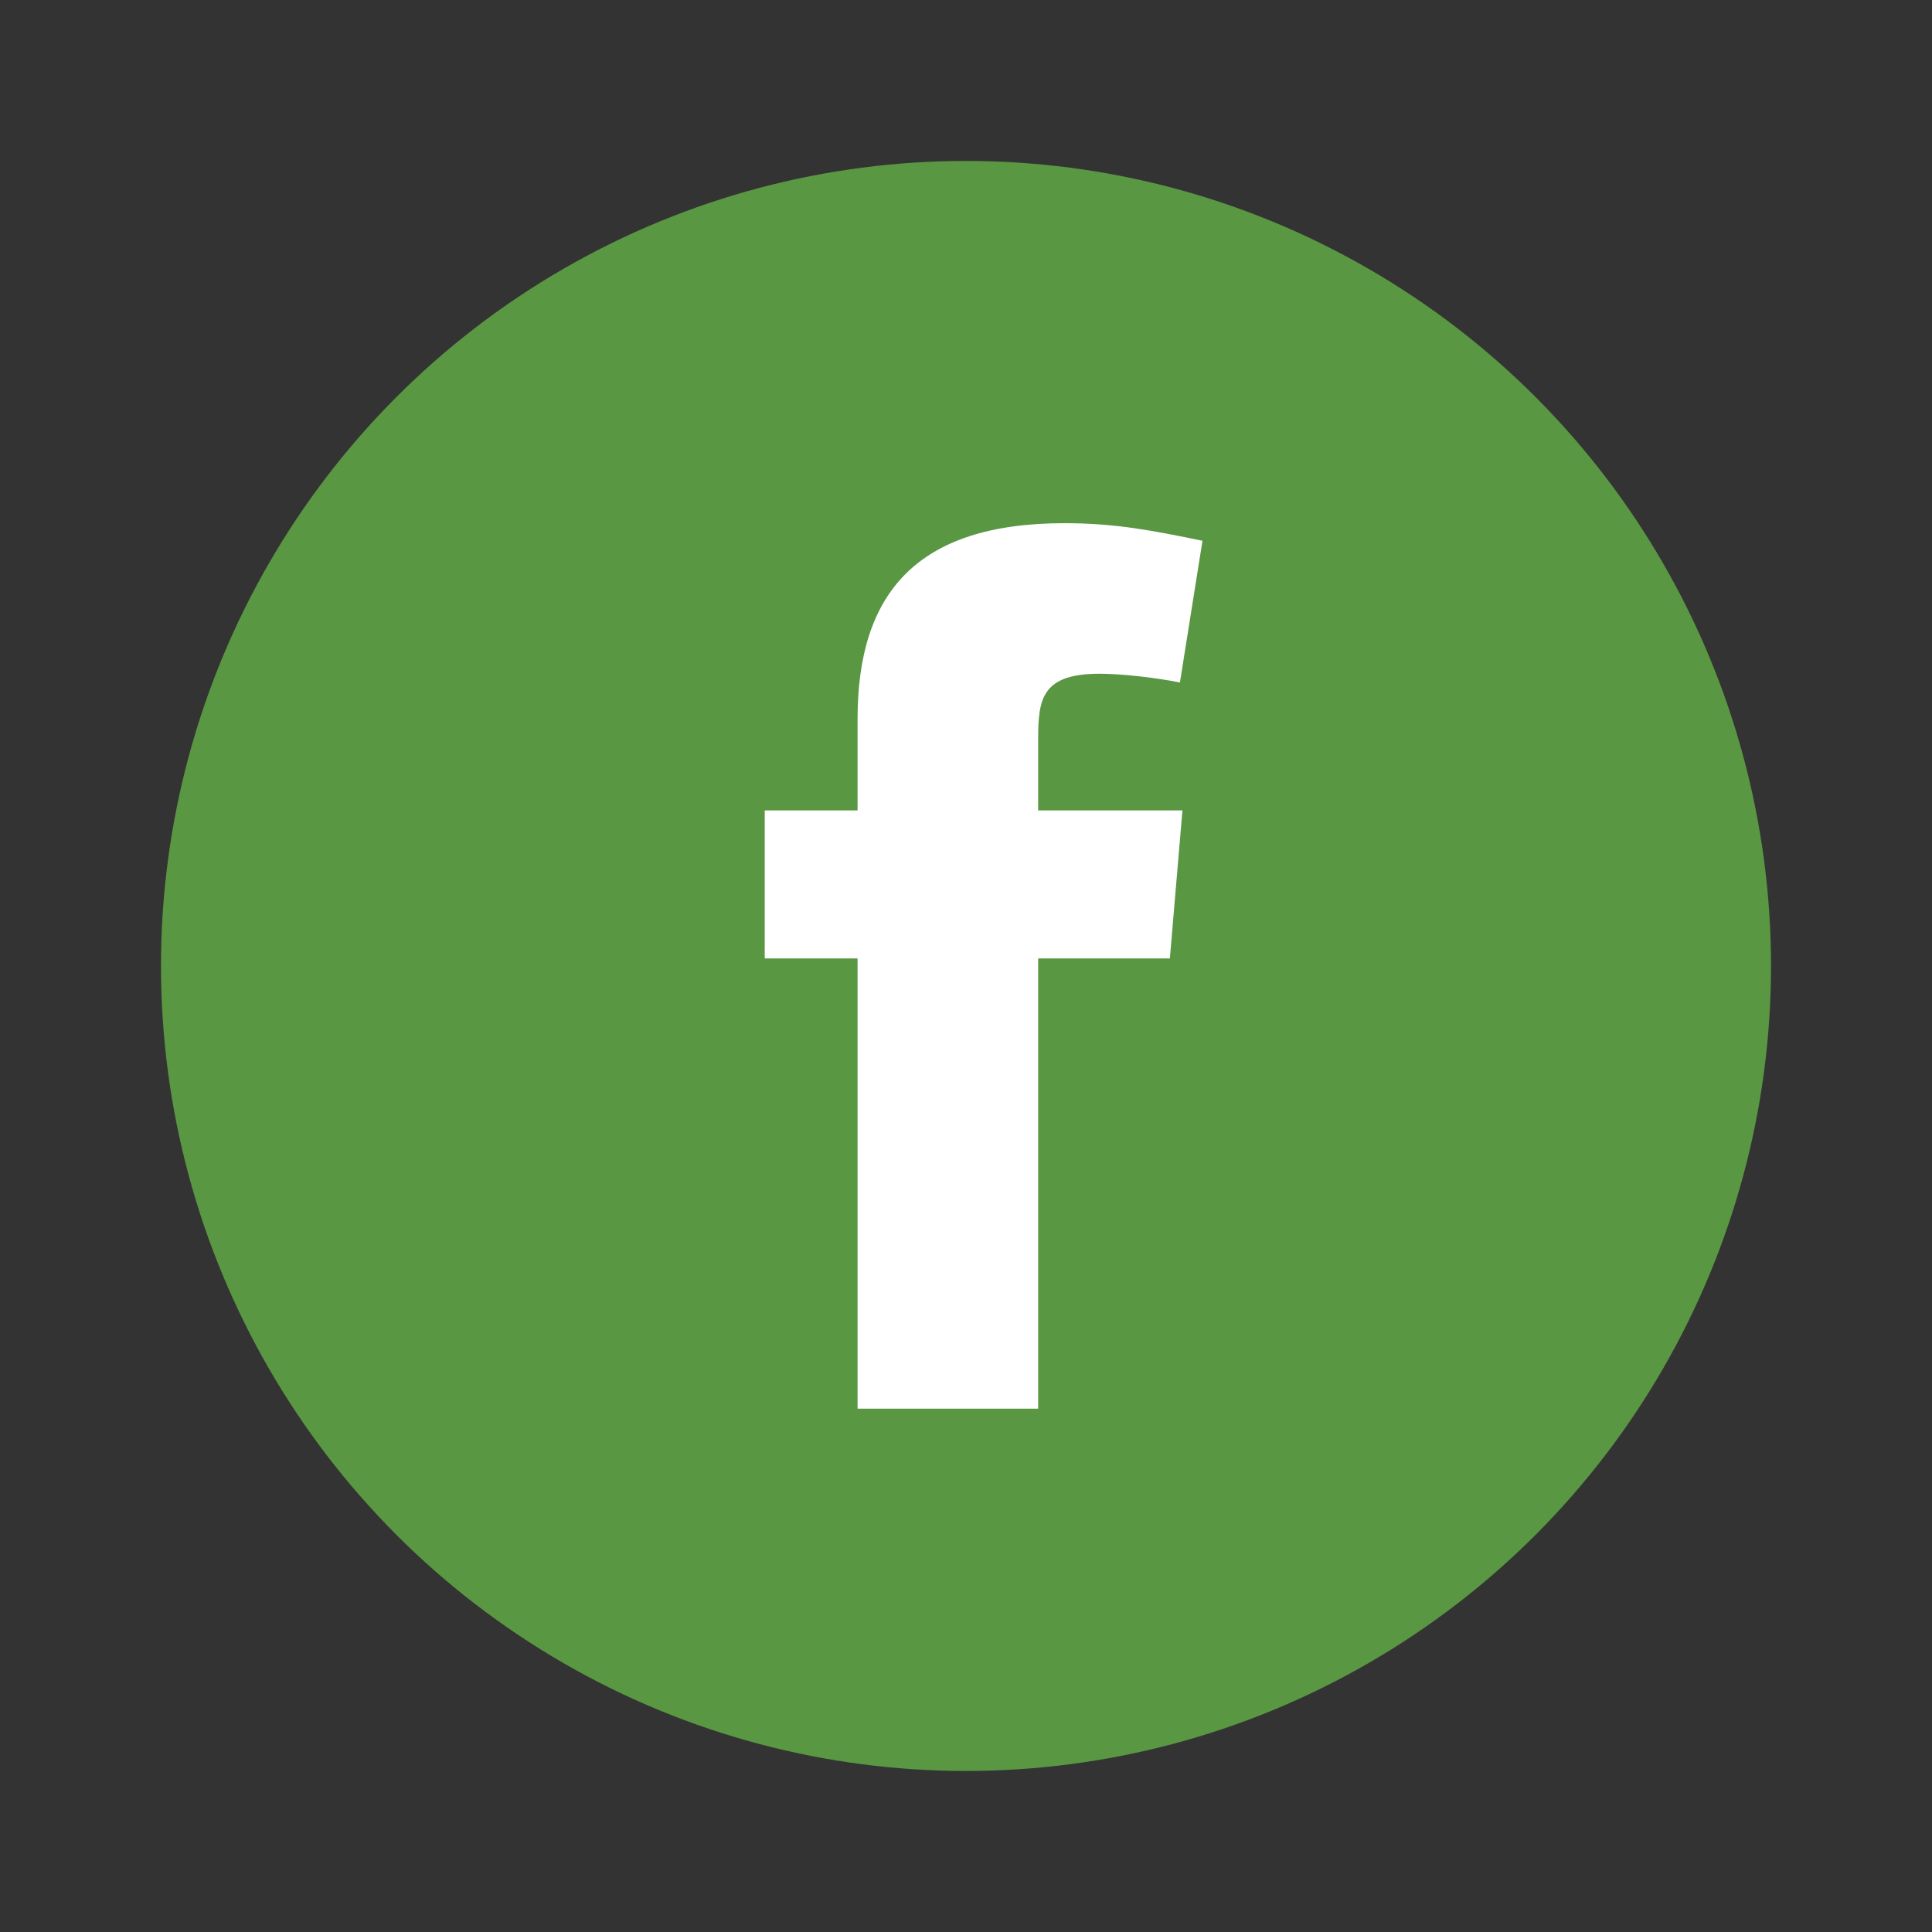 <svg width="40" height="40" viewBox="0 0 40 40" fill="none" xmlns="http://www.w3.org/2000/svg">
<rect x="0" y="0" width="40" height="40" fill="#333333" stroke="none"/>
<g id="Facebook">
<circle id="Circle" cx="20" cy="19.999" r="16.667" fill="#599743"/>
<g id="facebook icon">
<path id="Vector" fill-rule="evenodd" clip-rule="evenodd" d="M24.429 14.13C23.909 14.026 23.208 13.949 22.767 13.949C21.572 13.949 21.494 14.468 21.494 15.299V16.779H24.481L24.221 19.843H21.494V29.165H17.755V19.843H15.833V16.779H17.755V14.883C17.755 12.287 18.975 10.832 22.039 10.832C23.104 10.832 23.883 10.988 24.896 11.196L24.429 14.13Z" fill="white"/>
</g>
</g>
</svg>

